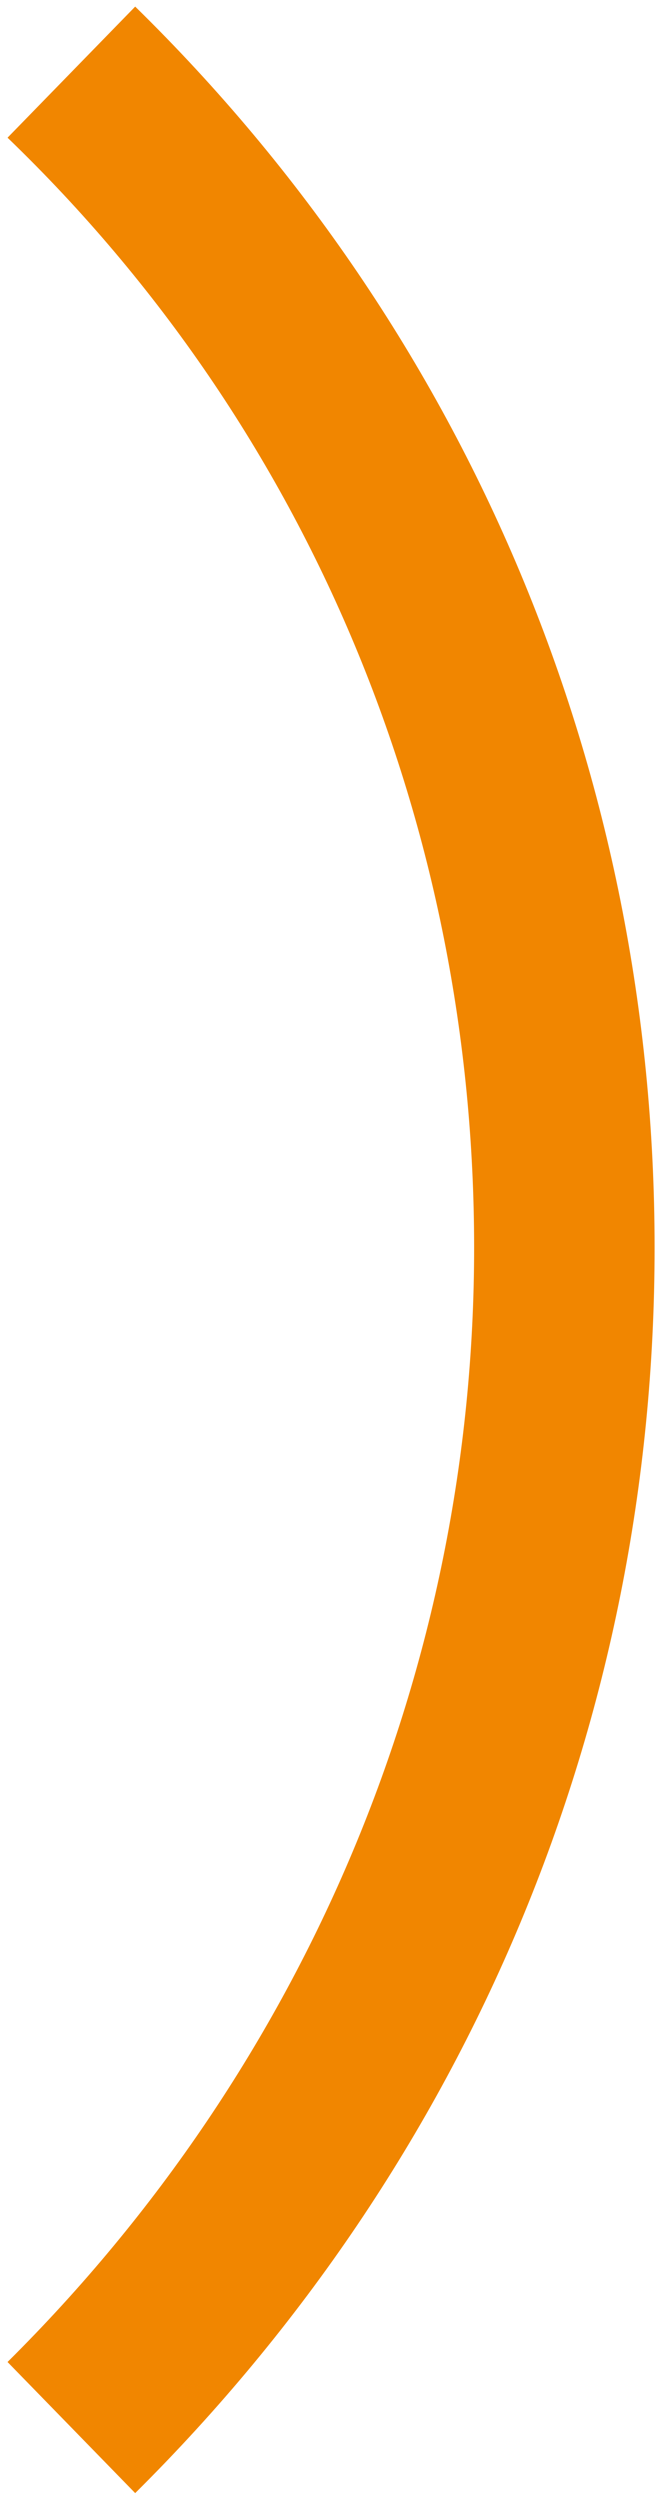 <?xml version="1.0" encoding="UTF-8"?> <svg xmlns="http://www.w3.org/2000/svg" width="84" height="318" viewBox="0 0 84 318" fill="none"> <path fill-rule="evenodd" clip-rule="evenodd" d="M60.343 158.698C60.343 212.059 39.055 262.641 0.96 300.438L17.206 317.114C59.783 274.87 83.312 218.729 83.312 158.698C83.312 98.667 59.783 42.527 17.206 0.839L0.96 17.514C39.615 54.755 60.343 105.337 60.343 158.698Z" fill="#F18600"></path> </svg> 